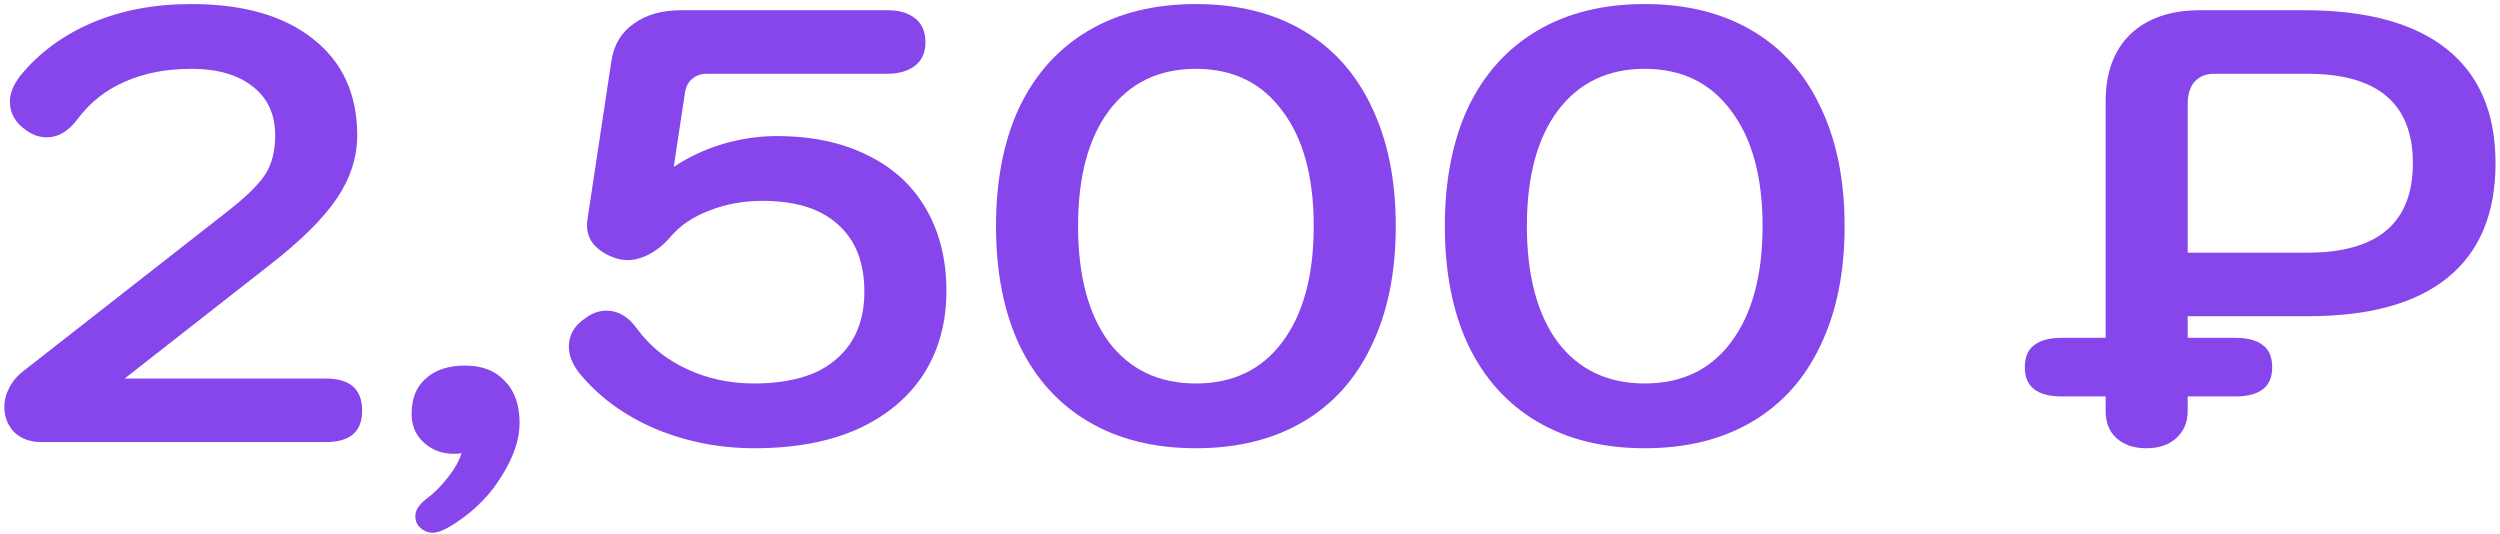 <?xml version="1.0" encoding="UTF-8"?> <svg xmlns="http://www.w3.org/2000/svg" width="492" height="105" viewBox="0 0 492 105" fill="none"><path d="M8.14 87C5.955 87 4.174 86.353 2.798 85.058C1.503 83.681 0.855 82.022 0.855 80.08C0.855 78.785 1.179 77.53 1.827 76.316C2.474 75.021 3.446 73.888 4.741 72.916L44.321 41.957C48.287 38.881 50.917 36.331 52.212 34.308C53.507 32.284 54.155 29.735 54.155 26.659C54.155 22.531 52.698 19.334 49.784 17.067C46.87 14.72 42.823 13.546 37.643 13.546C32.706 13.546 28.335 14.396 24.531 16.096C20.807 17.715 17.732 20.143 15.303 23.381C13.523 25.809 11.499 27.023 9.233 27.023C7.776 27.023 6.44 26.578 5.226 25.688C3.041 24.231 1.948 22.328 1.948 19.981C1.948 18.362 2.636 16.663 4.012 14.882C7.735 10.349 12.47 6.869 18.217 4.441C23.964 2.012 30.439 0.798 37.643 0.798C47.922 0.798 55.935 3.105 61.682 7.719C67.429 12.251 70.302 18.565 70.302 26.659C70.302 30.949 68.967 35.077 66.296 39.043C63.625 43.009 59.214 47.38 53.062 52.155L24.531 74.495H64.111C68.886 74.495 71.274 76.599 71.274 80.808C71.274 84.936 68.886 87 64.111 87H8.14Z" fill="#8746EB"></path><path d="M82.463 103.633C81.977 103.067 81.734 102.379 81.734 101.569C81.734 100.436 82.463 99.303 83.919 98.17C85.457 97.037 86.874 95.62 88.169 93.921C89.464 92.302 90.354 90.723 90.84 89.185C90.516 89.266 89.99 89.307 89.261 89.307C86.995 89.307 85.053 88.578 83.434 87.121C81.815 85.665 81.006 83.762 81.006 81.415C81.006 78.42 81.936 76.114 83.798 74.495C85.66 72.795 88.25 71.945 91.568 71.945C94.887 71.945 97.477 72.957 99.339 74.98C101.281 76.923 102.253 79.675 102.253 83.236C102.253 86.474 101.079 89.954 98.732 93.678C96.465 97.401 93.389 100.517 89.504 103.026C87.643 104.24 86.186 104.847 85.134 104.847C84.162 104.847 83.272 104.443 82.463 103.633Z" fill="#8746EB"></path><path d="M148.496 88.214C141.535 88.214 134.979 86.919 128.827 84.329C122.676 81.658 117.698 77.975 113.894 73.281C112.599 71.581 111.951 69.881 111.951 68.181C111.951 65.915 113.044 64.053 115.229 62.596C116.524 61.625 117.9 61.139 119.357 61.139C121.704 61.139 123.728 62.354 125.428 64.782C127.937 68.181 131.215 70.812 135.262 72.674C139.309 74.535 143.68 75.466 148.374 75.466C155.497 75.466 160.88 73.888 164.522 70.731C168.245 67.574 170.107 63.123 170.107 57.376C170.107 51.71 168.407 47.339 165.008 44.263C161.608 41.107 156.63 39.528 150.074 39.528C146.27 39.528 142.749 40.176 139.511 41.471C136.355 42.685 133.846 44.385 131.984 46.57C130.77 48.027 129.394 49.16 127.856 49.97C126.399 50.779 124.942 51.184 123.485 51.184C122.676 51.184 121.907 51.062 121.178 50.82C119.236 50.172 117.738 49.201 116.686 47.906C115.715 46.611 115.351 45.073 115.593 43.292L120.328 11.968C120.814 8.811 122.271 6.383 124.699 4.683C127.127 2.903 130.244 2.012 134.048 2.012H174.599C176.946 2.012 178.768 2.539 180.063 3.591C181.439 4.643 182.127 6.221 182.127 8.326C182.127 10.349 181.439 11.887 180.063 12.939C178.687 13.992 176.865 14.518 174.599 14.518H139.026C137.893 14.518 136.921 14.882 136.112 15.611C135.383 16.258 134.938 17.189 134.776 18.403L132.591 32.851C135.505 30.908 138.702 29.411 142.182 28.359C145.744 27.306 149.305 26.78 152.867 26.78C159.747 26.78 165.696 28.035 170.714 30.544C175.732 32.972 179.577 36.493 182.248 41.107C184.919 45.72 186.255 51.103 186.255 57.254C186.255 63.487 184.757 68.95 181.762 73.645C178.768 78.258 174.437 81.86 168.771 84.45C163.106 86.96 156.347 88.214 148.496 88.214Z" fill="#8746EB"></path><path d="M235.351 88.214C227.176 88.214 220.134 86.474 214.226 82.993C208.317 79.513 203.784 74.495 200.628 67.939C197.552 61.382 196.014 53.572 196.014 44.506C196.014 35.441 197.552 27.63 200.628 21.074C203.784 14.518 208.317 9.499 214.226 6.019C220.134 2.539 227.176 0.798 235.351 0.798C243.526 0.798 250.568 2.539 256.477 6.019C262.385 9.499 266.877 14.518 269.953 21.074C273.11 27.63 274.688 35.441 274.688 44.506C274.688 53.572 273.11 61.382 269.953 67.939C266.877 74.495 262.385 79.513 256.477 82.993C250.568 86.474 243.526 88.214 235.351 88.214ZM235.351 75.466C242.636 75.466 248.302 72.754 252.349 67.332C256.477 61.828 258.541 54.219 258.541 44.506C258.541 34.793 256.477 27.225 252.349 21.802C248.302 16.299 242.636 13.546 235.351 13.546C228.066 13.546 222.36 16.299 218.232 21.802C214.185 27.225 212.162 34.793 212.162 44.506C212.162 54.219 214.185 61.828 218.232 67.332C222.36 72.754 228.066 75.466 235.351 75.466Z" fill="#8746EB"></path><path d="M323.682 88.214C315.507 88.214 308.465 86.474 302.557 82.993C296.648 79.513 292.115 74.495 288.959 67.939C285.883 61.382 284.345 53.572 284.345 44.506C284.345 35.441 285.883 27.63 288.959 21.074C292.115 14.518 296.648 9.499 302.557 6.019C308.465 2.539 315.507 0.798 323.682 0.798C331.857 0.798 338.899 2.539 344.808 6.019C350.716 9.499 355.209 14.518 358.284 21.074C361.441 27.63 363.019 35.441 363.019 44.506C363.019 53.572 361.441 61.382 358.284 67.939C355.209 74.495 350.716 79.513 344.808 82.993C338.899 86.474 331.857 88.214 323.682 88.214ZM323.682 75.466C330.967 75.466 336.633 72.754 340.68 67.332C344.808 61.828 346.872 54.219 346.872 44.506C346.872 34.793 344.808 27.225 340.68 21.802C336.633 16.299 330.967 13.546 323.682 13.546C316.398 13.546 310.691 16.299 306.563 21.802C302.516 27.225 300.493 34.793 300.493 44.506C300.493 54.219 302.516 61.828 306.563 67.332C310.691 72.754 316.398 75.466 323.682 75.466Z" fill="#8746EB"></path><path d="M453.485 2.012C465.788 2.012 475.136 4.562 481.531 9.661C487.925 14.761 491.122 22.248 491.122 32.122C491.122 41.997 488.006 49.484 481.773 54.583C475.541 59.683 466.354 62.232 454.213 62.232H430.538V66.482H439.887C442.315 66.482 444.136 66.967 445.35 67.939C446.564 68.829 447.171 70.286 447.171 72.309C447.171 76.114 444.743 78.016 439.887 78.016H430.538V80.93C430.538 83.115 429.769 84.896 428.231 86.272C426.774 87.567 424.832 88.214 422.403 88.214C419.975 88.214 418.033 87.567 416.576 86.272C415.119 84.977 414.39 83.196 414.39 80.93V78.016H405.77C400.914 78.016 398.485 76.114 398.485 72.309C398.485 70.286 399.093 68.829 400.307 67.939C401.521 66.967 403.342 66.482 405.77 66.482H414.39V19.981C414.39 14.315 416.009 9.904 419.247 6.747C422.565 3.591 427.138 2.012 432.966 2.012H453.485ZM454.092 49.727C467.933 49.727 474.853 43.859 474.853 32.122C474.853 20.386 467.933 14.518 454.092 14.518H435.759C434.14 14.518 432.845 15.044 431.873 16.096C430.983 17.148 430.538 18.605 430.538 20.467V49.727H454.092Z" fill="#8746EB"></path></svg> 